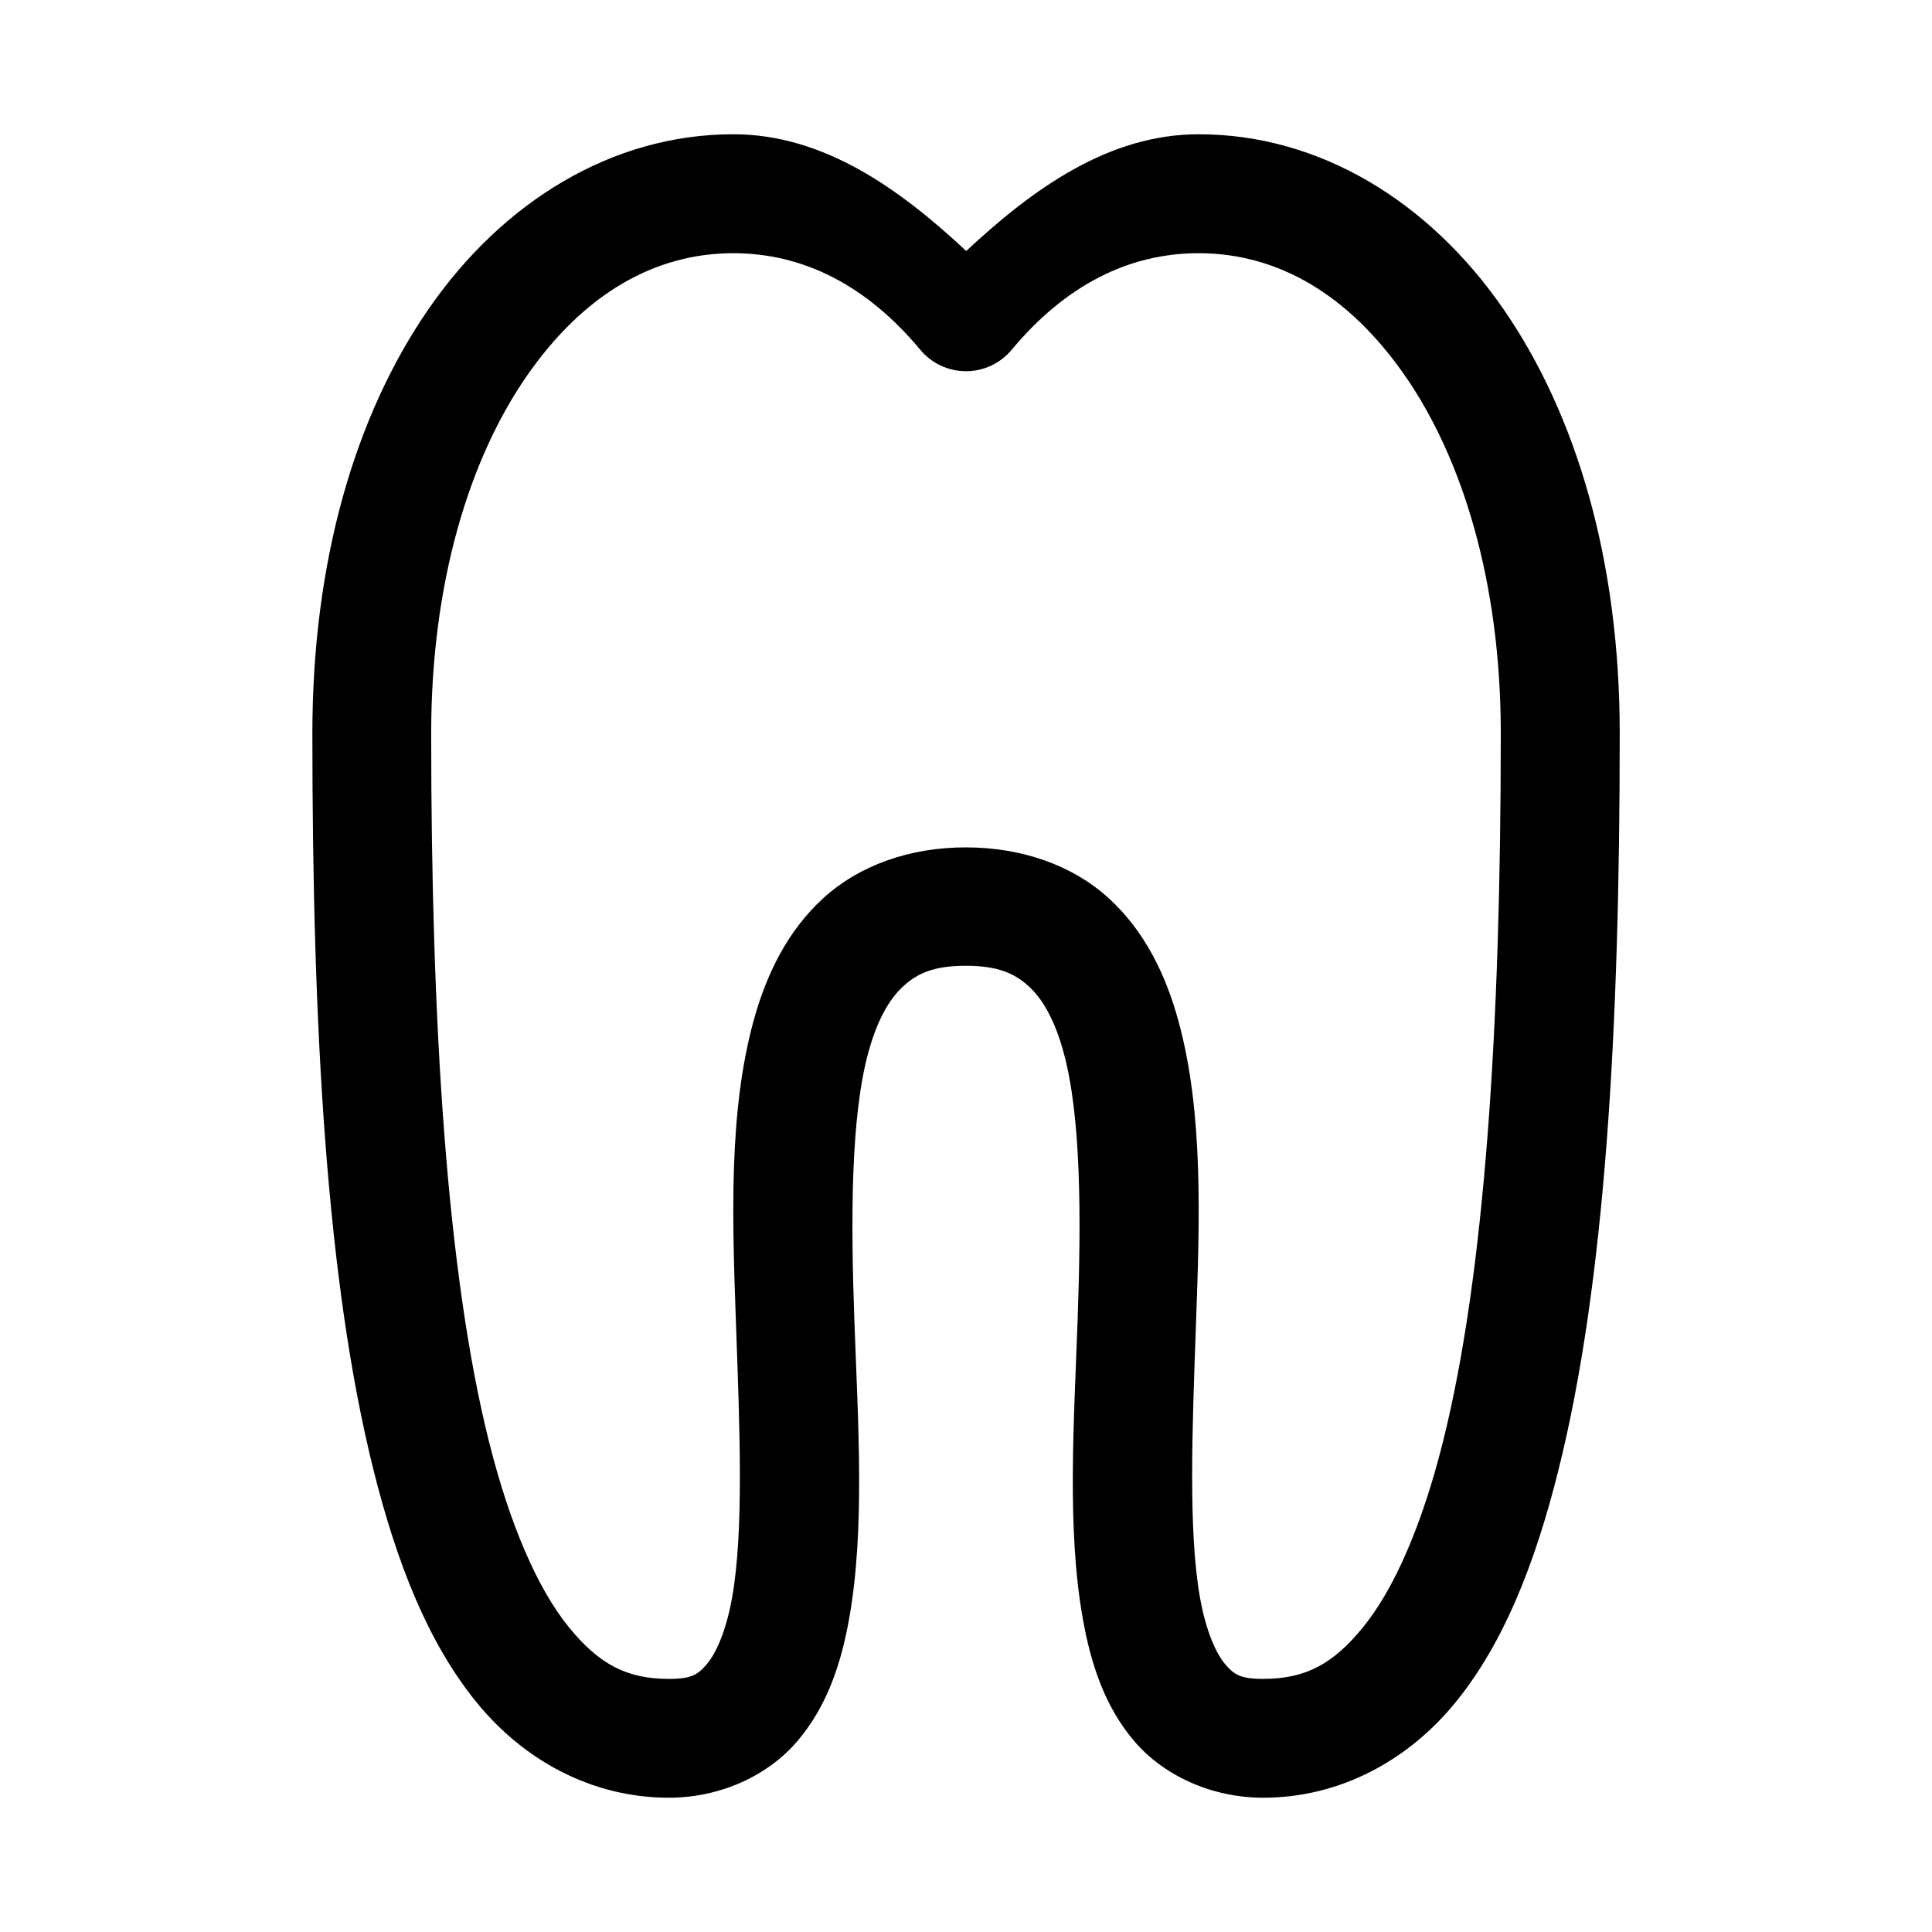 <?xml version="1.0" encoding="UTF-8"?>
<!-- Uploaded to: ICON Repo, www.svgrepo.com, Generator: ICON Repo Mixer Tools -->
<svg fill="#000000" width="800px" height="800px" version="1.1" viewBox="144 144 512 512" xmlns="http://www.w3.org/2000/svg">
 <path d="m338.34 179.58c-32.133 0-61.047 17.859-80.656 46.156-19.609 28.293-30.902 67.086-30.902 112.61 0 78.605 3.805 145.81 16.266 195.48 6.231 24.832 14.504 45.57 27.09 61.129 12.586 15.562 30.77 25.461 51.105 25.461 13.516 0 26.188-5.754 34.074-15.004 7.883-9.254 11.59-20.531 13.711-32.41 4.246-23.766 2.363-51.789 1.387-79.152-0.977-27.363-0.934-54 3.719-71 2.328-8.504 5.551-14.113 9.195-17.438 3.644-3.324 7.859-5.473 16.605-5.473s13.082 2.148 16.727 5.473c3.644 3.324 6.867 8.934 9.195 17.438 4.656 17 4.699 43.637 3.723 71-0.98 27.363-2.863 55.387 1.383 79.152 2.121 11.879 5.738 23.156 13.621 32.41 7.883 9.25 20.648 15.004 34.164 15.004 20.336 0 38.551-9.898 51.137-25.461 12.586-15.559 20.832-36.297 27.059-61.129 12.461-49.672 16.301-116.88 16.301-195.48 0-45.52-11.328-84.312-30.938-112.61-19.609-28.297-48.52-46.156-80.656-46.156-23.809 0-43.836 14.383-61.594 30.934-17.77-16.598-37.871-30.934-61.715-30.934zm0 31.52c18.422 0 35.246 8.434 49.508 25.551 2.992 3.629 7.445 5.727 12.148 5.727 4.699 0 9.152-2.098 12.145-5.727 14.266-17.117 31.086-25.551 49.508-25.551 20.793 0 39.66 10.781 54.734 32.531 15.074 21.754 25.34 54.441 25.34 94.711 0 77.547-4.188 143.35-15.344 187.82-5.578 22.234-12.957 38.938-21.035 48.922-8.074 9.984-15.445 13.836-26.598 13.836-6.168 0-7.731-1.164-10.117-3.965-2.387-2.801-5.043-8.746-6.613-17.527-3.133-17.566-2.066-44.68-1.074-72.418 0.992-27.738 2.016-56.113-4.644-80.441-3.328-12.164-8.902-23.801-18.48-32.535-9.578-8.73-23.016-13.469-37.883-13.469-14.871 0-28.184 4.738-37.762 13.469-9.578 8.734-15.148 20.371-18.48 32.535-6.66 24.328-5.633 52.703-4.644 80.441 0.992 27.738 2.094 54.852-1.043 72.418-1.57 8.781-4.258 14.727-6.644 17.527-2.387 2.801-3.949 3.965-10.117 3.965-11.152 0-18.52-3.852-26.598-13.836-8.078-9.984-15.453-26.688-21.031-48.922-11.156-44.473-15.348-110.28-15.348-187.82 0-40.27 10.266-72.957 25.34-94.711 15.074-21.75 33.941-32.531 54.734-32.531z"/>
</svg>